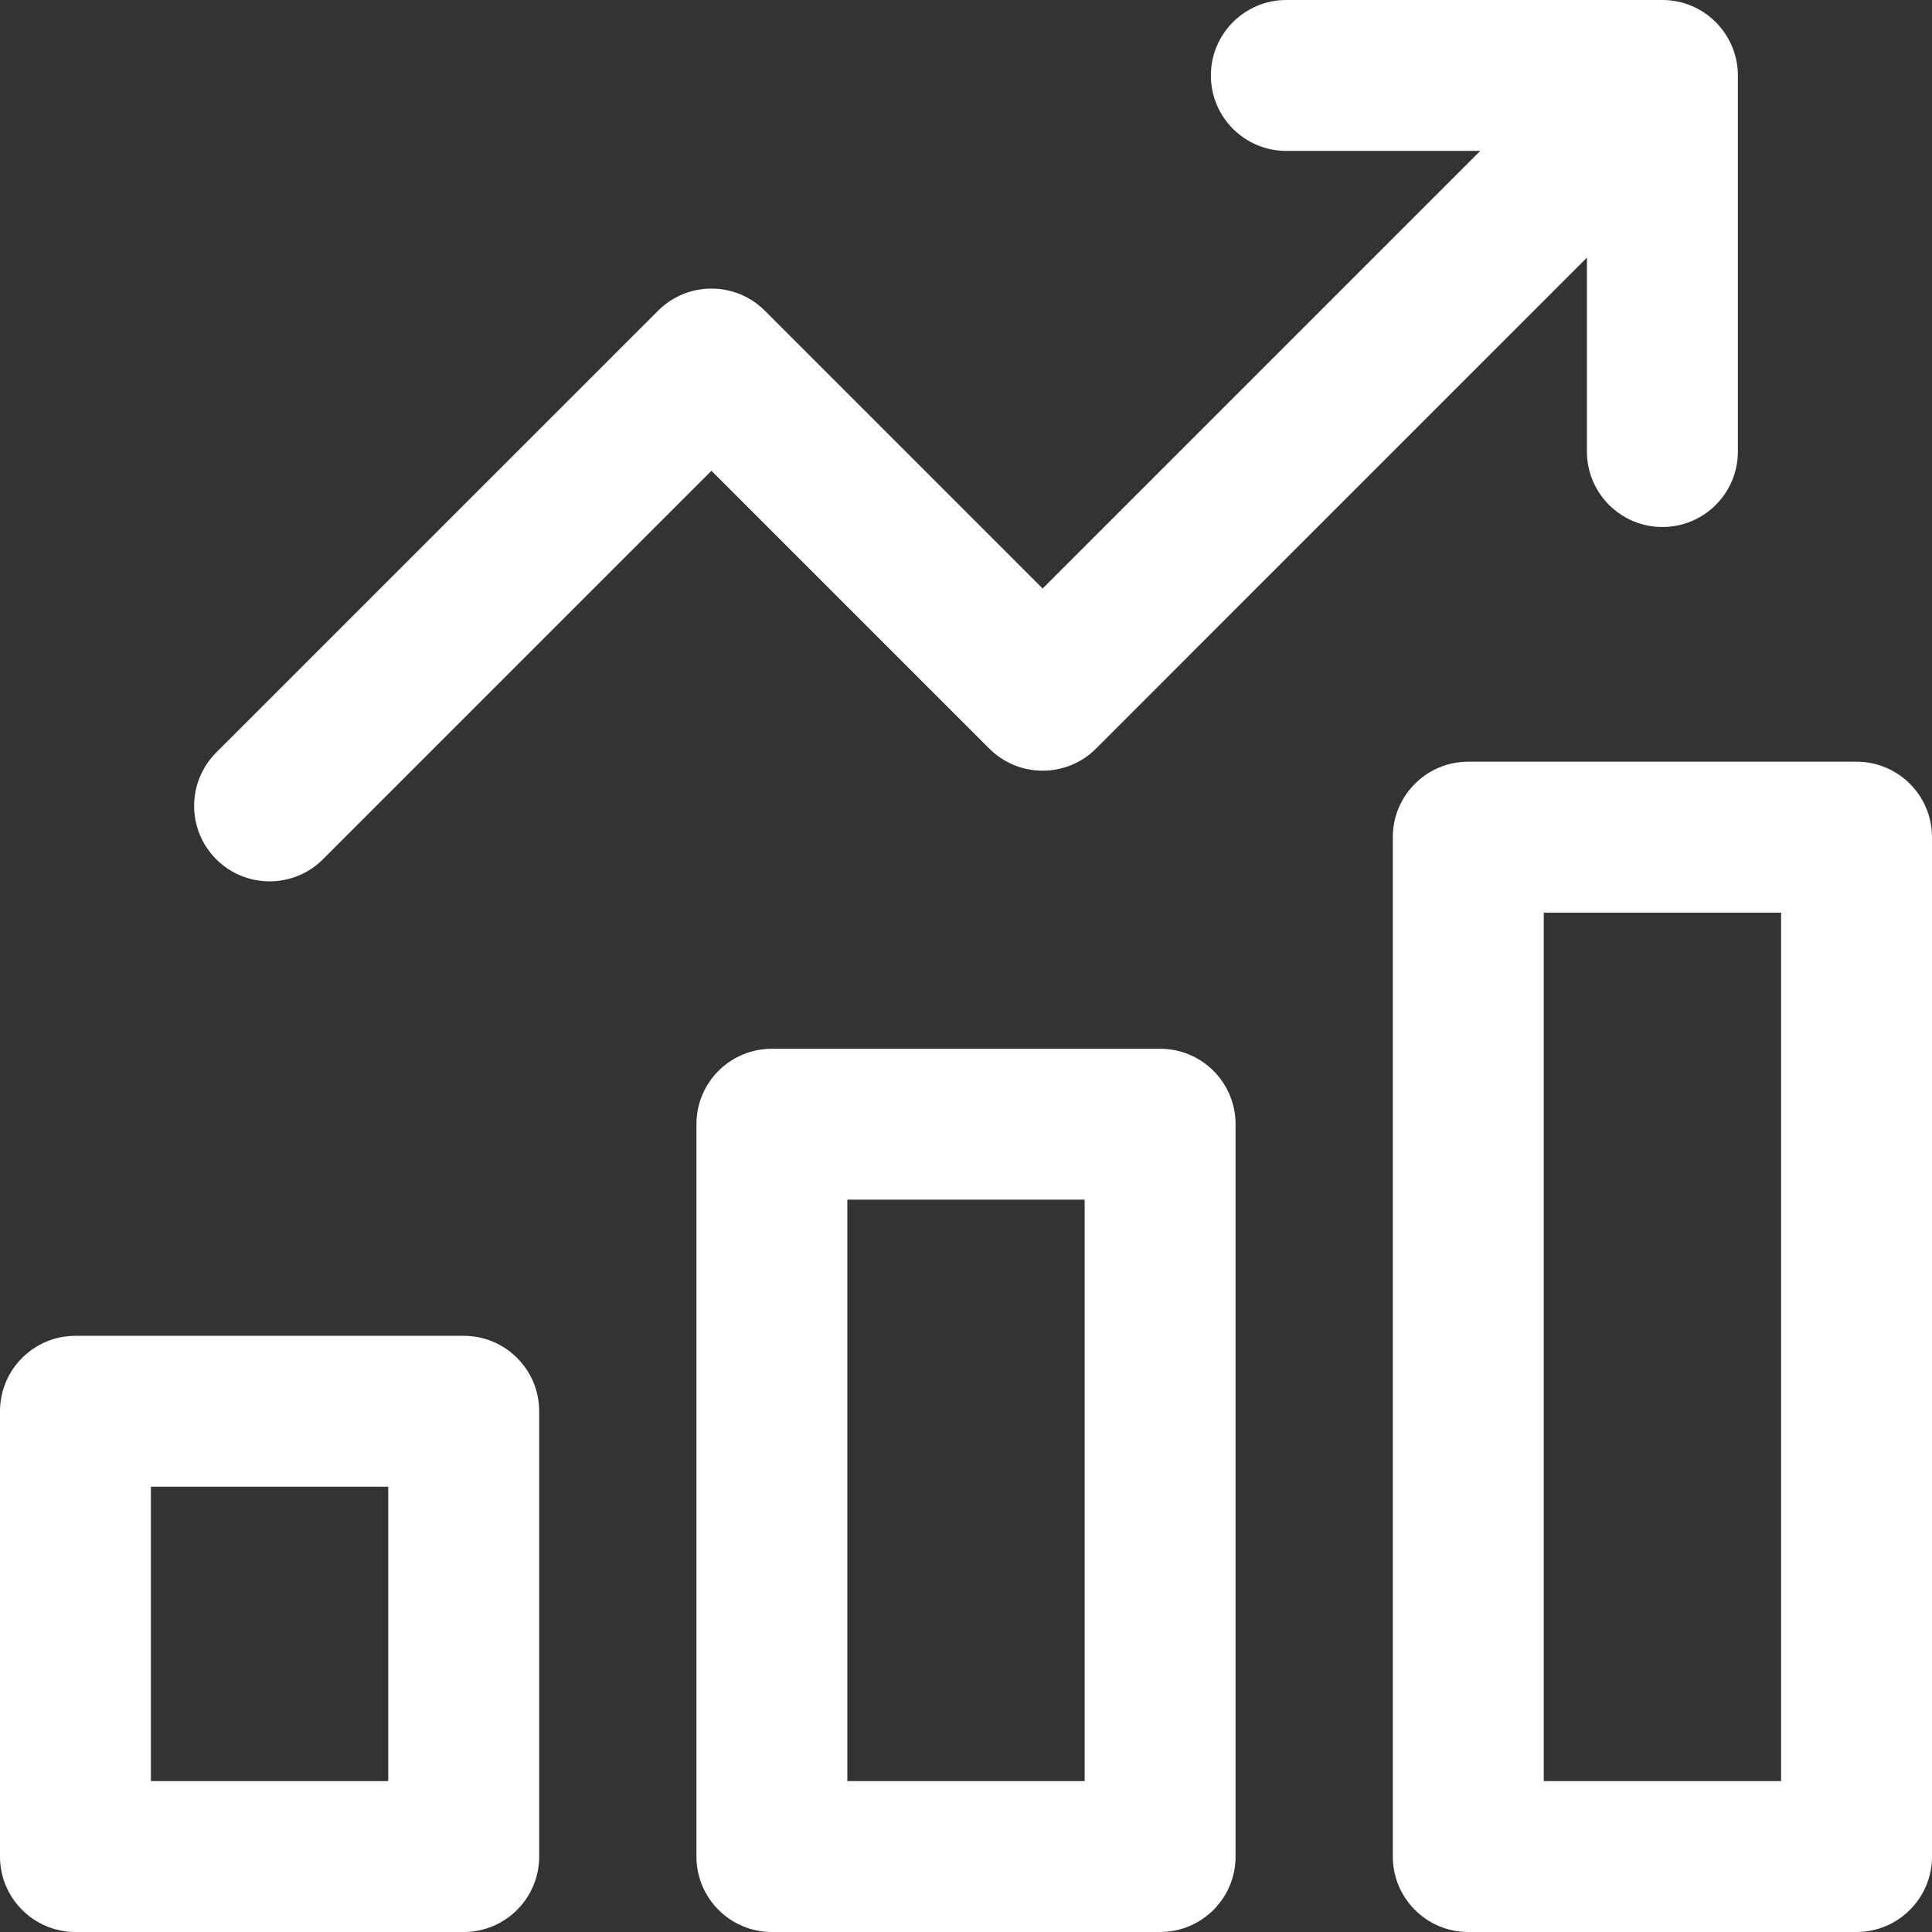 <svg width="36" height="36" viewBox="0 0 36 36" fill="none" xmlns="http://www.w3.org/2000/svg">
<rect x="0" y="0" width="36" height="36" fill="#333333" stroke="none"/>
<g clip-path="url(#clip0_1238_5901)">
<path d="M4.029 16.011C3.48 15.462 3.48 14.572 4.029 14.022L12.263 5.789C12.812 5.24 13.702 5.24 14.251 5.789L19.428 10.966L27.582 2.812H23.969C23.192 2.812 22.563 2.183 22.563 1.406C22.563 0.63 23.192 2.06752e-07 23.969 2.06752e-07H30.976C31.765 -0 32.383 0.645 32.383 1.406V8.414C32.383 9.19 31.753 9.82 30.977 9.82C30.2 9.82 29.57 9.19 29.57 8.414V4.801L20.423 13.949C19.873 14.498 18.983 14.498 18.434 13.949L13.257 8.772L6.018 16.011C5.469 16.56 4.578 16.56 4.029 16.011ZM10.047 26.297V34.594C10.047 35.37 9.417 36 8.641 36H1.406C0.63 36 0 35.37 0 34.594V26.297C0 25.52 0.63 24.891 1.406 24.891H8.641C9.417 24.891 10.047 25.52 10.047 26.297ZM7.234 27.703H2.812V33.188H7.234V27.703ZM23.023 20.948V34.594C23.023 35.37 22.394 36 21.617 36H14.383C13.606 36 12.977 35.37 12.977 34.594V20.948C12.977 20.171 13.606 19.542 14.383 19.542H21.617C22.394 19.542 23.023 20.171 23.023 20.948ZM20.211 22.354H15.789V33.188H20.211V22.354ZM36 15.599V34.594C36 35.37 35.37 36 34.594 36H27.359C26.583 36 25.953 35.37 25.953 34.594V15.599C25.953 14.822 26.583 14.193 27.359 14.193H34.594C35.37 14.193 36 14.822 36 15.599ZM33.188 17.005H28.766V33.188H33.188V17.005Z" fill="white"/>
</g>
<defs>
<clipPath id="clip0_1238_5901">
<rect width="36" height="36" fill="white"/>
</clipPath>
</defs>
</svg>
